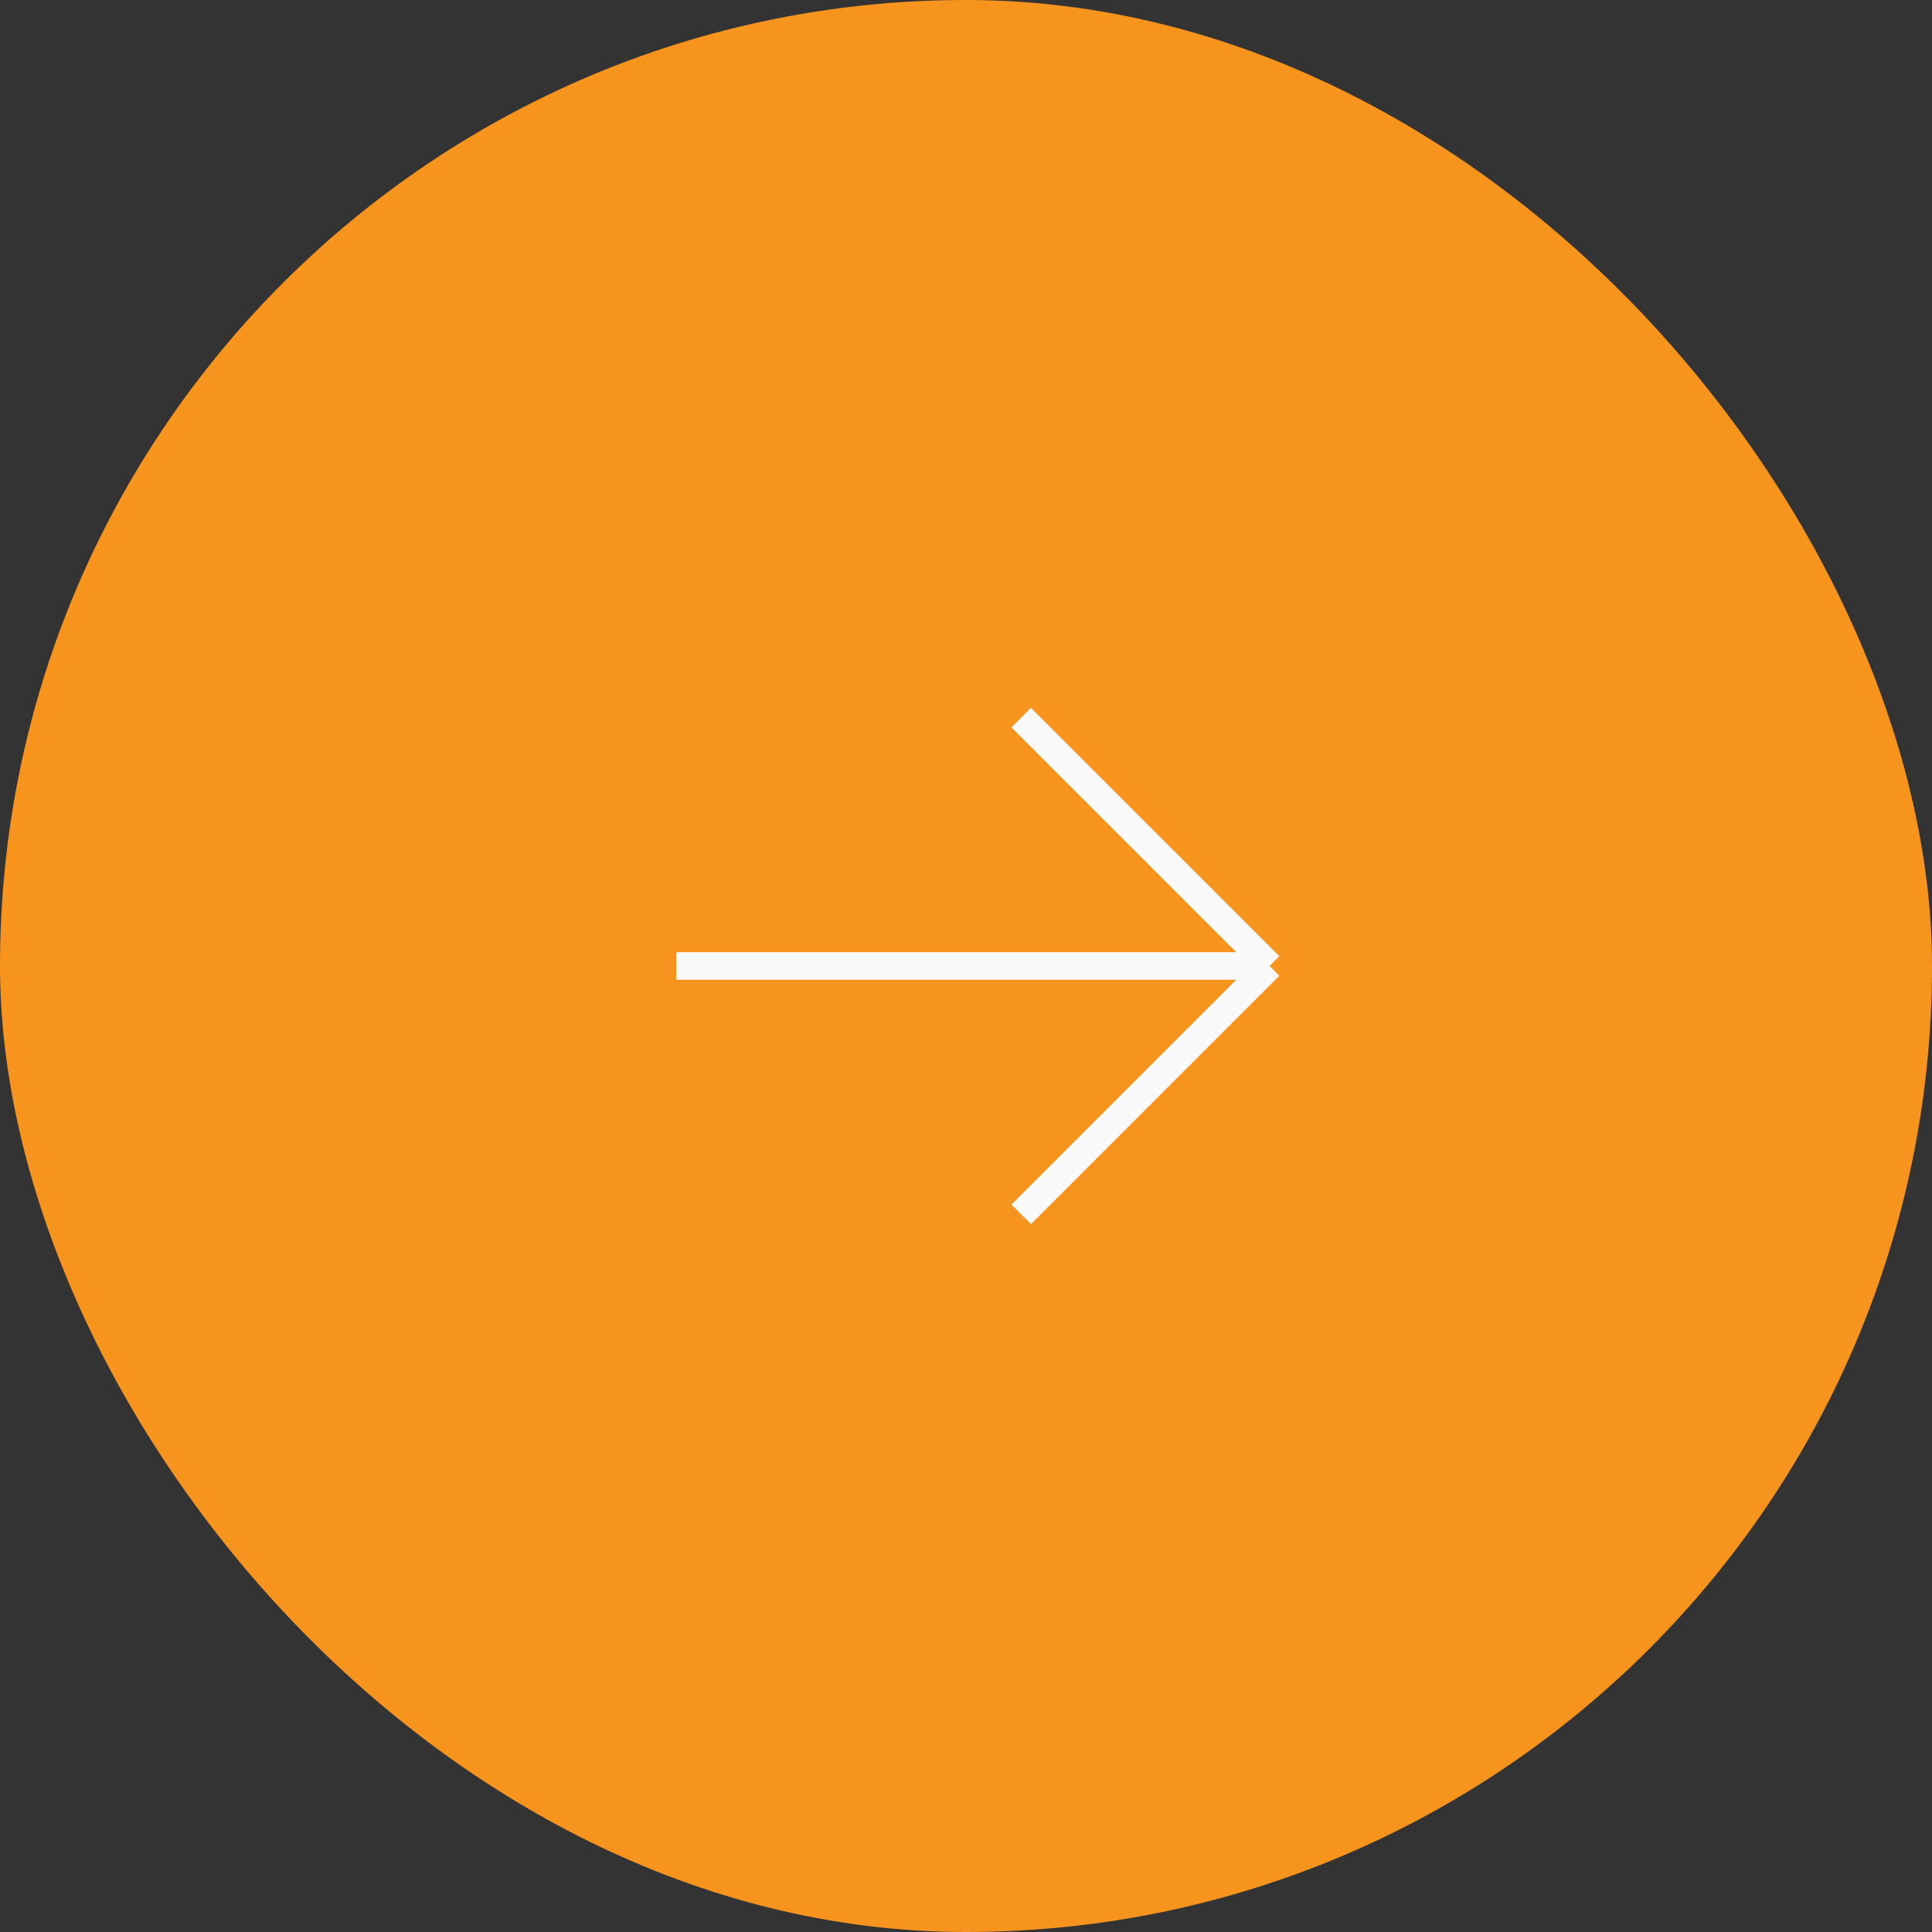 <?xml version="1.0" encoding="UTF-8"?> <svg xmlns="http://www.w3.org/2000/svg" width="70" height="70" viewBox="0 0 70 70" fill="none"><rect x="0" y="0" width="70" height="70" fill="#333333" stroke="none"/><rect width="70" height="70" rx="35" fill="#F7941E"></rect><path d="M24.5 34.999H46M46 34.999L37 26M46 34.999L37 43.999" stroke="#F9F9F9"></path></svg> 